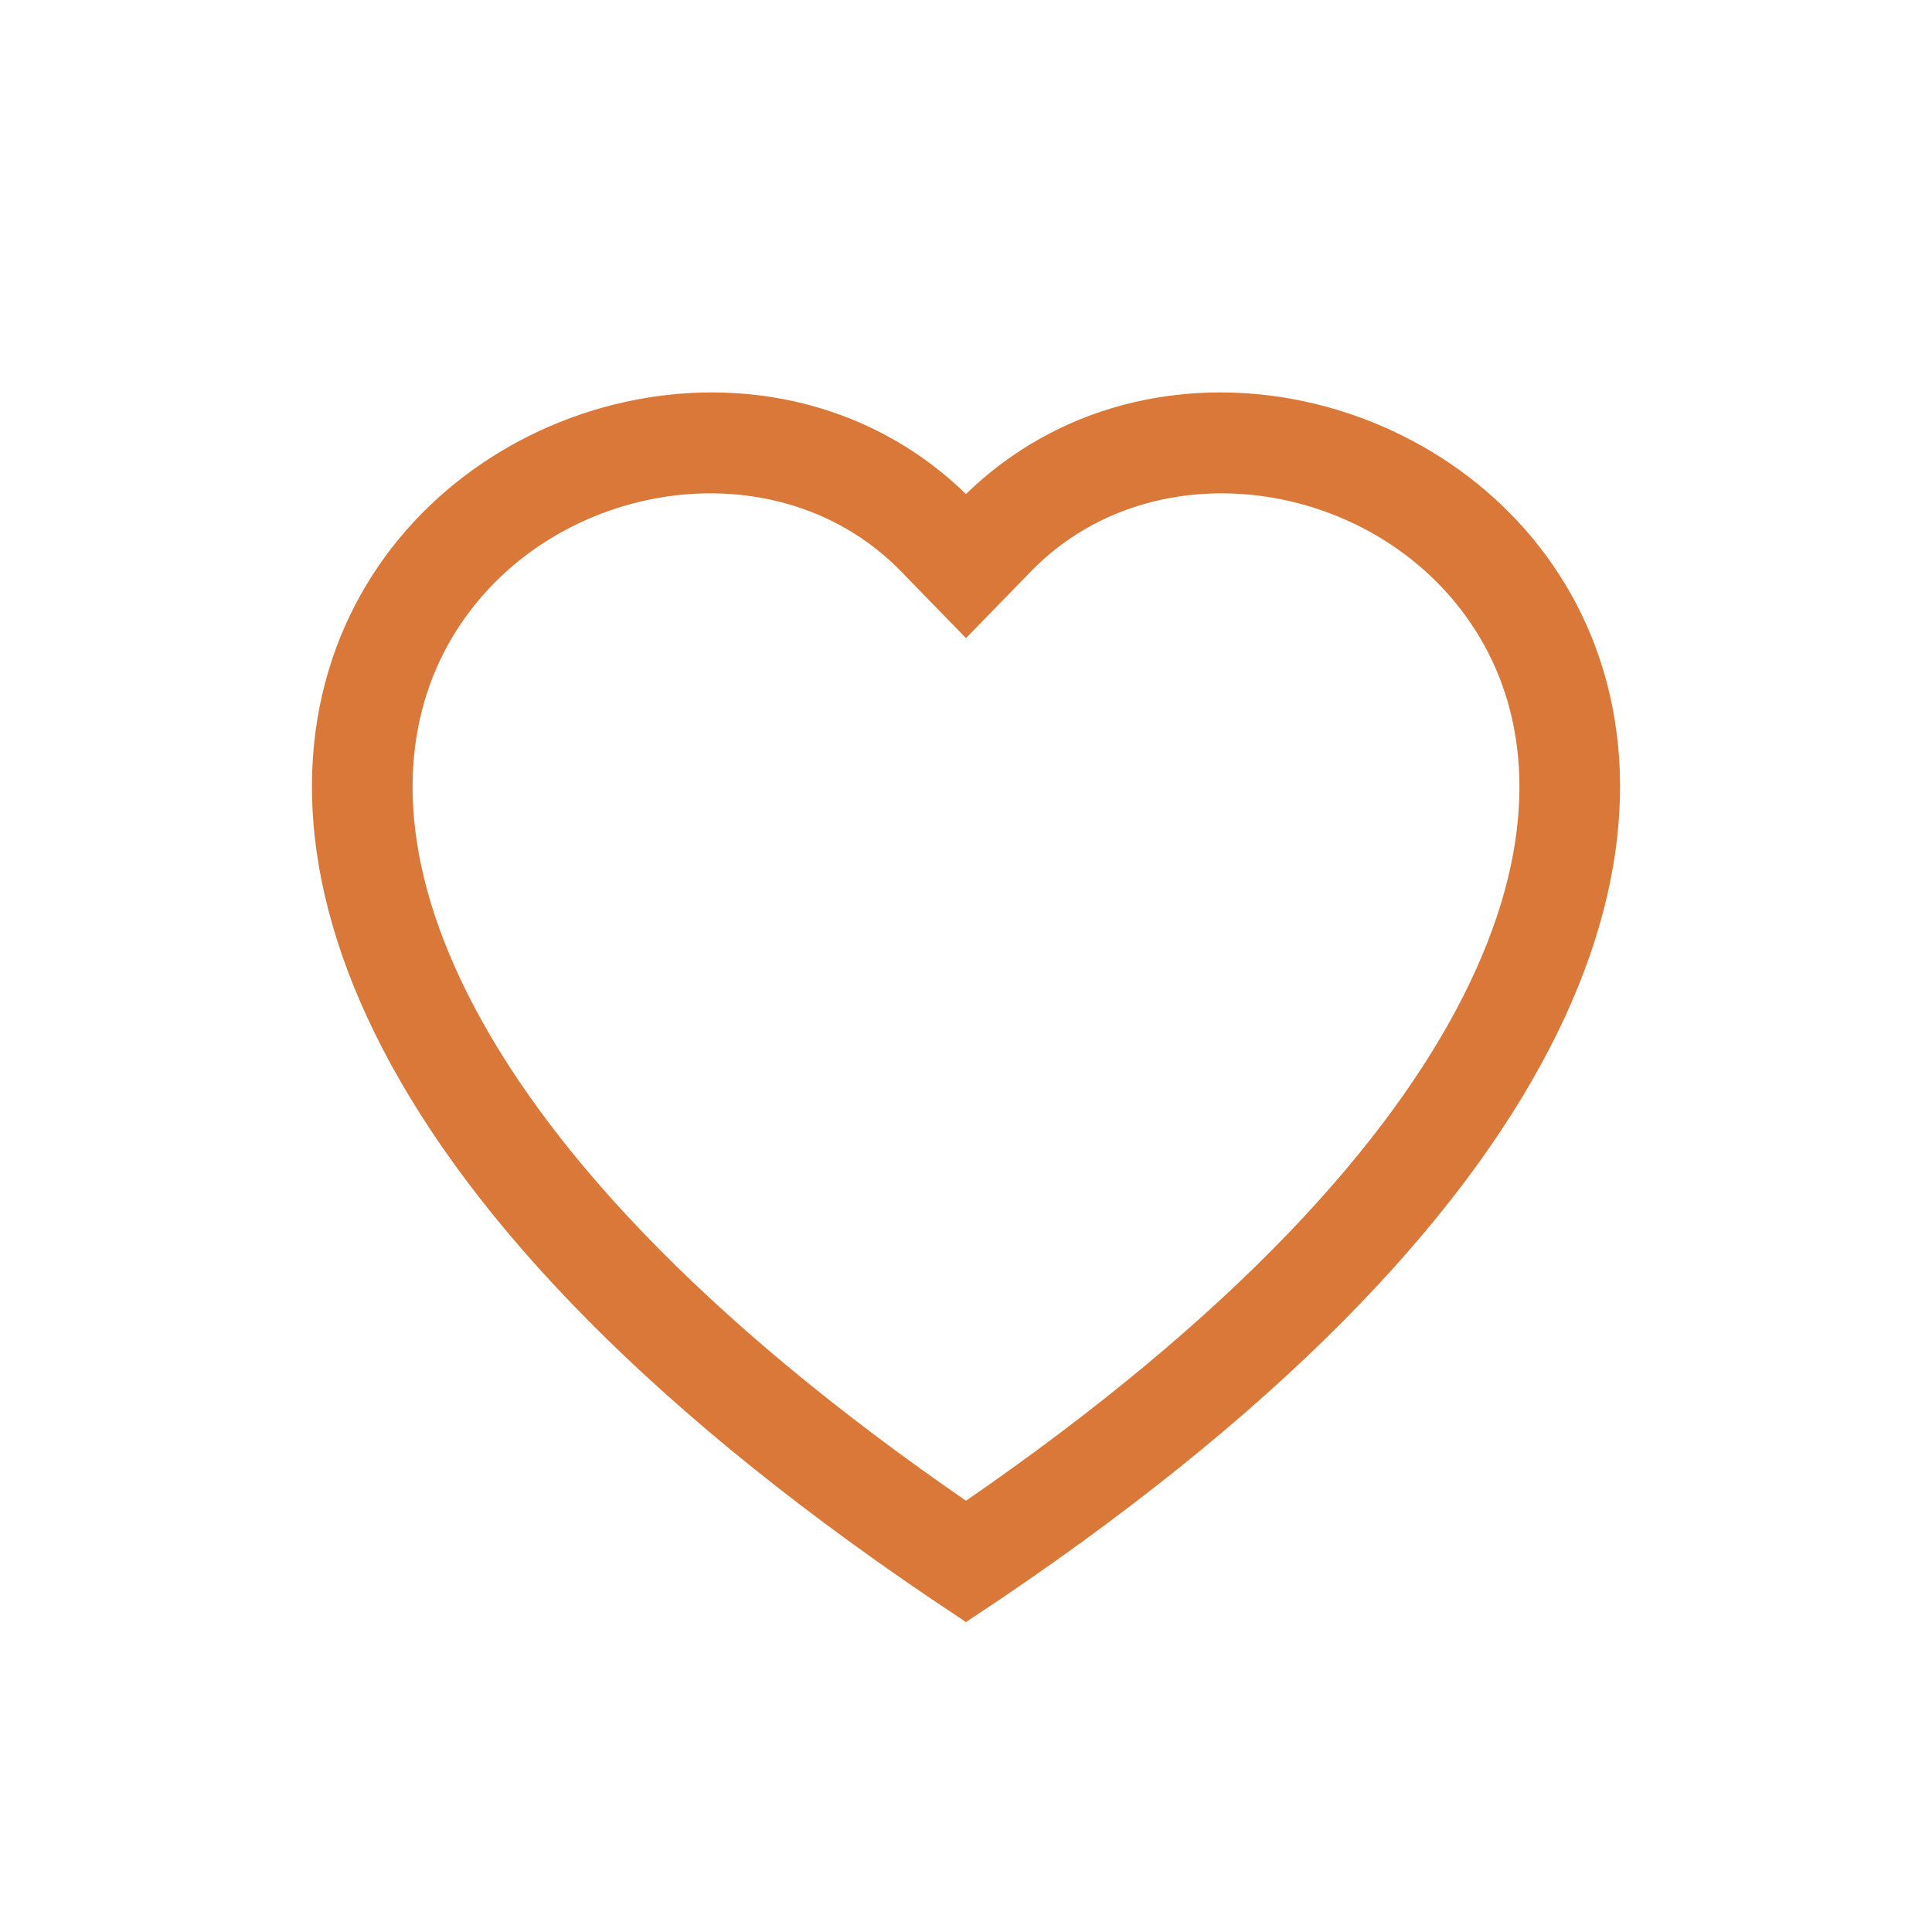 <svg width="48" height="48" viewBox="0 0 48 48" fill="none" xmlns="http://www.w3.org/2000/svg">
<path d="M24 15.496L22.567 14.023C19.198 10.56 13.028 11.755 10.801 16.106C9.753 18.152 9.518 21.105 11.429 24.875C13.269 28.506 17.095 32.853 24 37.589C30.905 32.853 34.731 28.506 36.571 24.875C38.483 21.105 38.247 18.152 37.199 16.106C34.972 11.755 28.802 10.56 25.433 14.023L24 15.496ZM24 40C-6.666 19.737 14.557 3.918 23.649 12.286C23.768 12.396 23.885 12.51 24 12.628C24.115 12.51 24.232 12.396 24.351 12.286C33.443 3.918 54.666 19.737 24 40Z" fill="#D97838" stroke="#D97838" stroke-width="0.5"/>
</svg>
